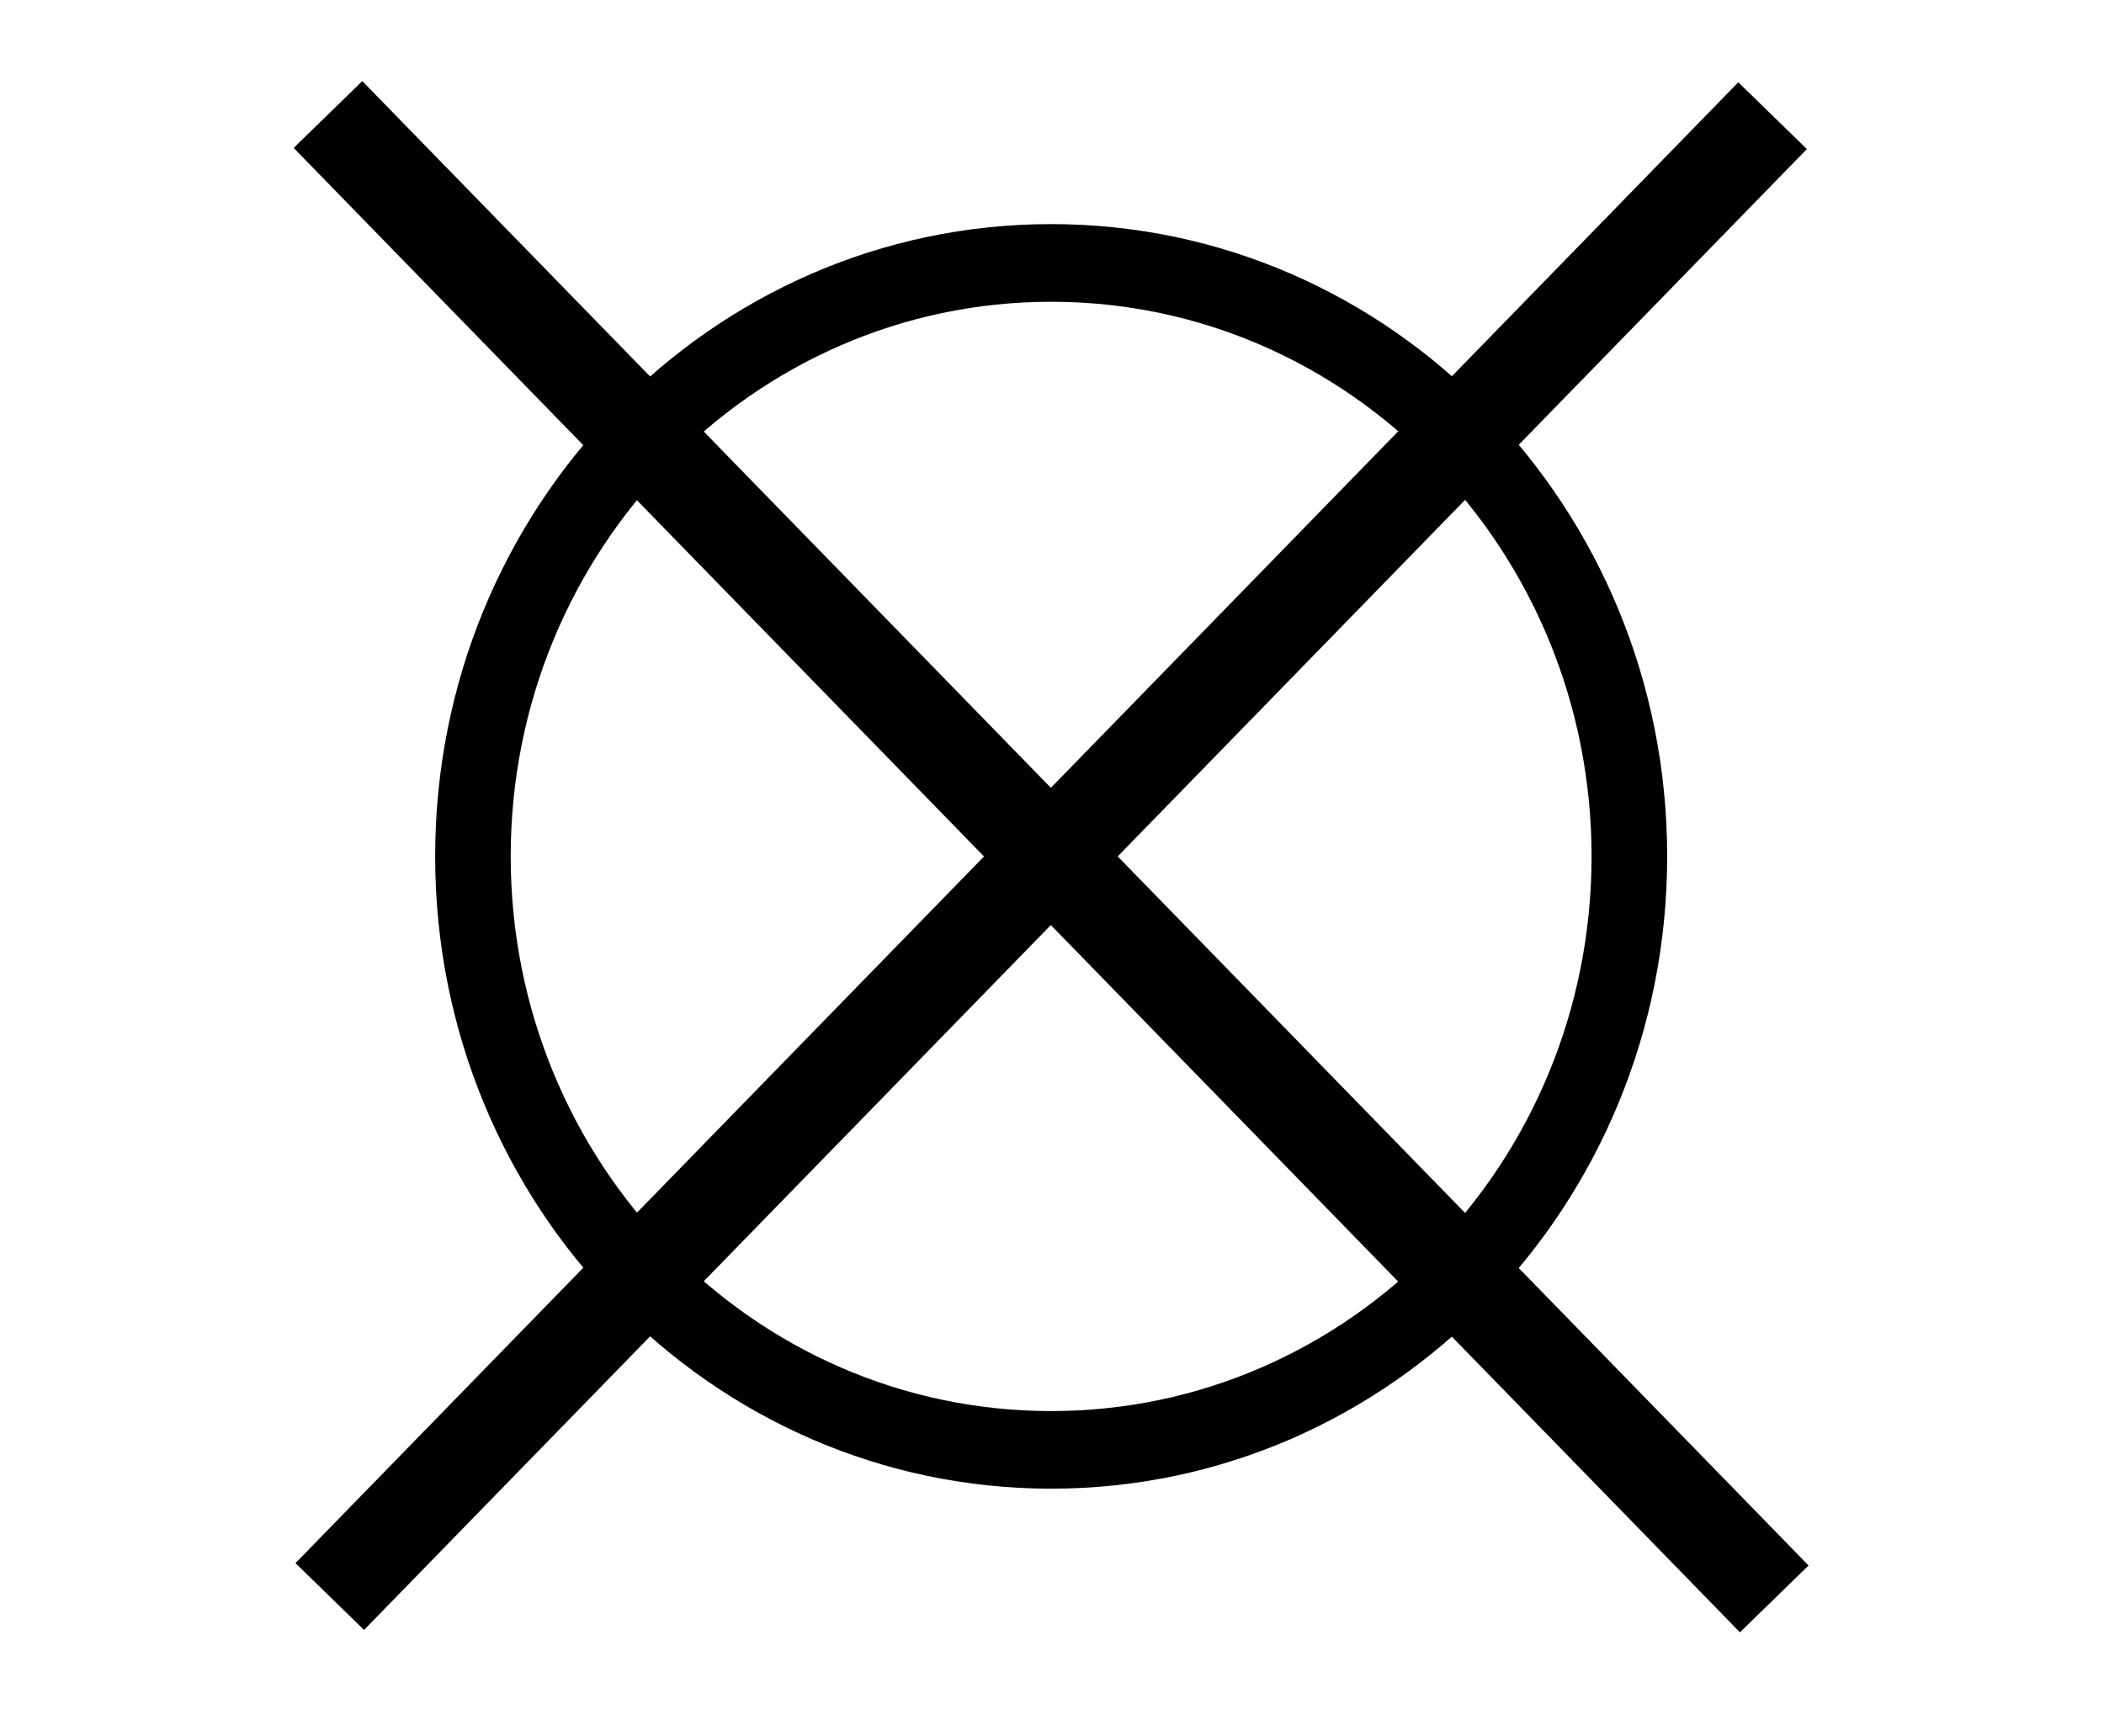 <?xml version="1.0" encoding="UTF-8" standalone="no"?>
<!DOCTYPE svg PUBLIC "-//W3C//DTD SVG 1.1//EN" "http://www.w3.org/Graphics/SVG/1.1/DTD/svg11.dtd">
<svg width="100%" height="100%" viewBox="0 0 63 52" version="1.1" xmlns="http://www.w3.org/2000/svg" xmlns:xlink="http://www.w3.org/1999/xlink" xml:space="preserve" xmlns:serif="http://www.serif.com/" style="fill-rule:evenodd;clip-rule:evenodd;stroke-linejoin:round;stroke-miterlimit:2;">
    <g transform="matrix(1.396,1.433,1.433,-1.396,33.717,-5.327)">
        <rect x="-5.2" y="-12.327" width="31.021" height="1.434"/>
    </g>
    <g transform="matrix(1.396,-1.433,-1.433,-1.396,30.852,56.62)">
        <rect x="-4.163" y="9.867" width="30.947" height="1.433"/>
    </g>
    <g transform="matrix(2,0,0,2,42.916,37.391)">
        <path d="M0,-11.745C-1.464,-13.248 -3.486,-14.177 -5.721,-14.177C-7.955,-14.177 -9.978,-13.248 -11.441,-11.745C-12.905,-10.242 -13.812,-8.166 -13.812,-5.873C-13.812,-3.579 -12.905,-1.502 -11.441,-0C-9.978,1.503 -7.955,2.433 -5.721,2.433C-3.486,2.433 -1.464,1.503 0,-0C1.464,-1.502 2.37,-3.579 2.37,-5.873C2.37,-8.166 1.464,-10.242 0,-11.745M-5.721,-15.34C-3.174,-15.34 -0.868,-14.28 0.801,-12.566C2.47,-10.853 3.502,-8.487 3.502,-5.873C3.502,-3.259 2.47,-0.891 0.801,0.822C-0.868,2.535 -3.174,3.595 -5.721,3.595C-8.268,3.595 -10.573,2.535 -12.242,0.822C-13.911,-0.891 -14.943,-3.259 -14.943,-5.873C-14.943,-8.487 -13.911,-10.853 -12.242,-12.566C-10.573,-14.28 -8.268,-15.34 -5.721,-15.34"/>
    </g>
</svg>
